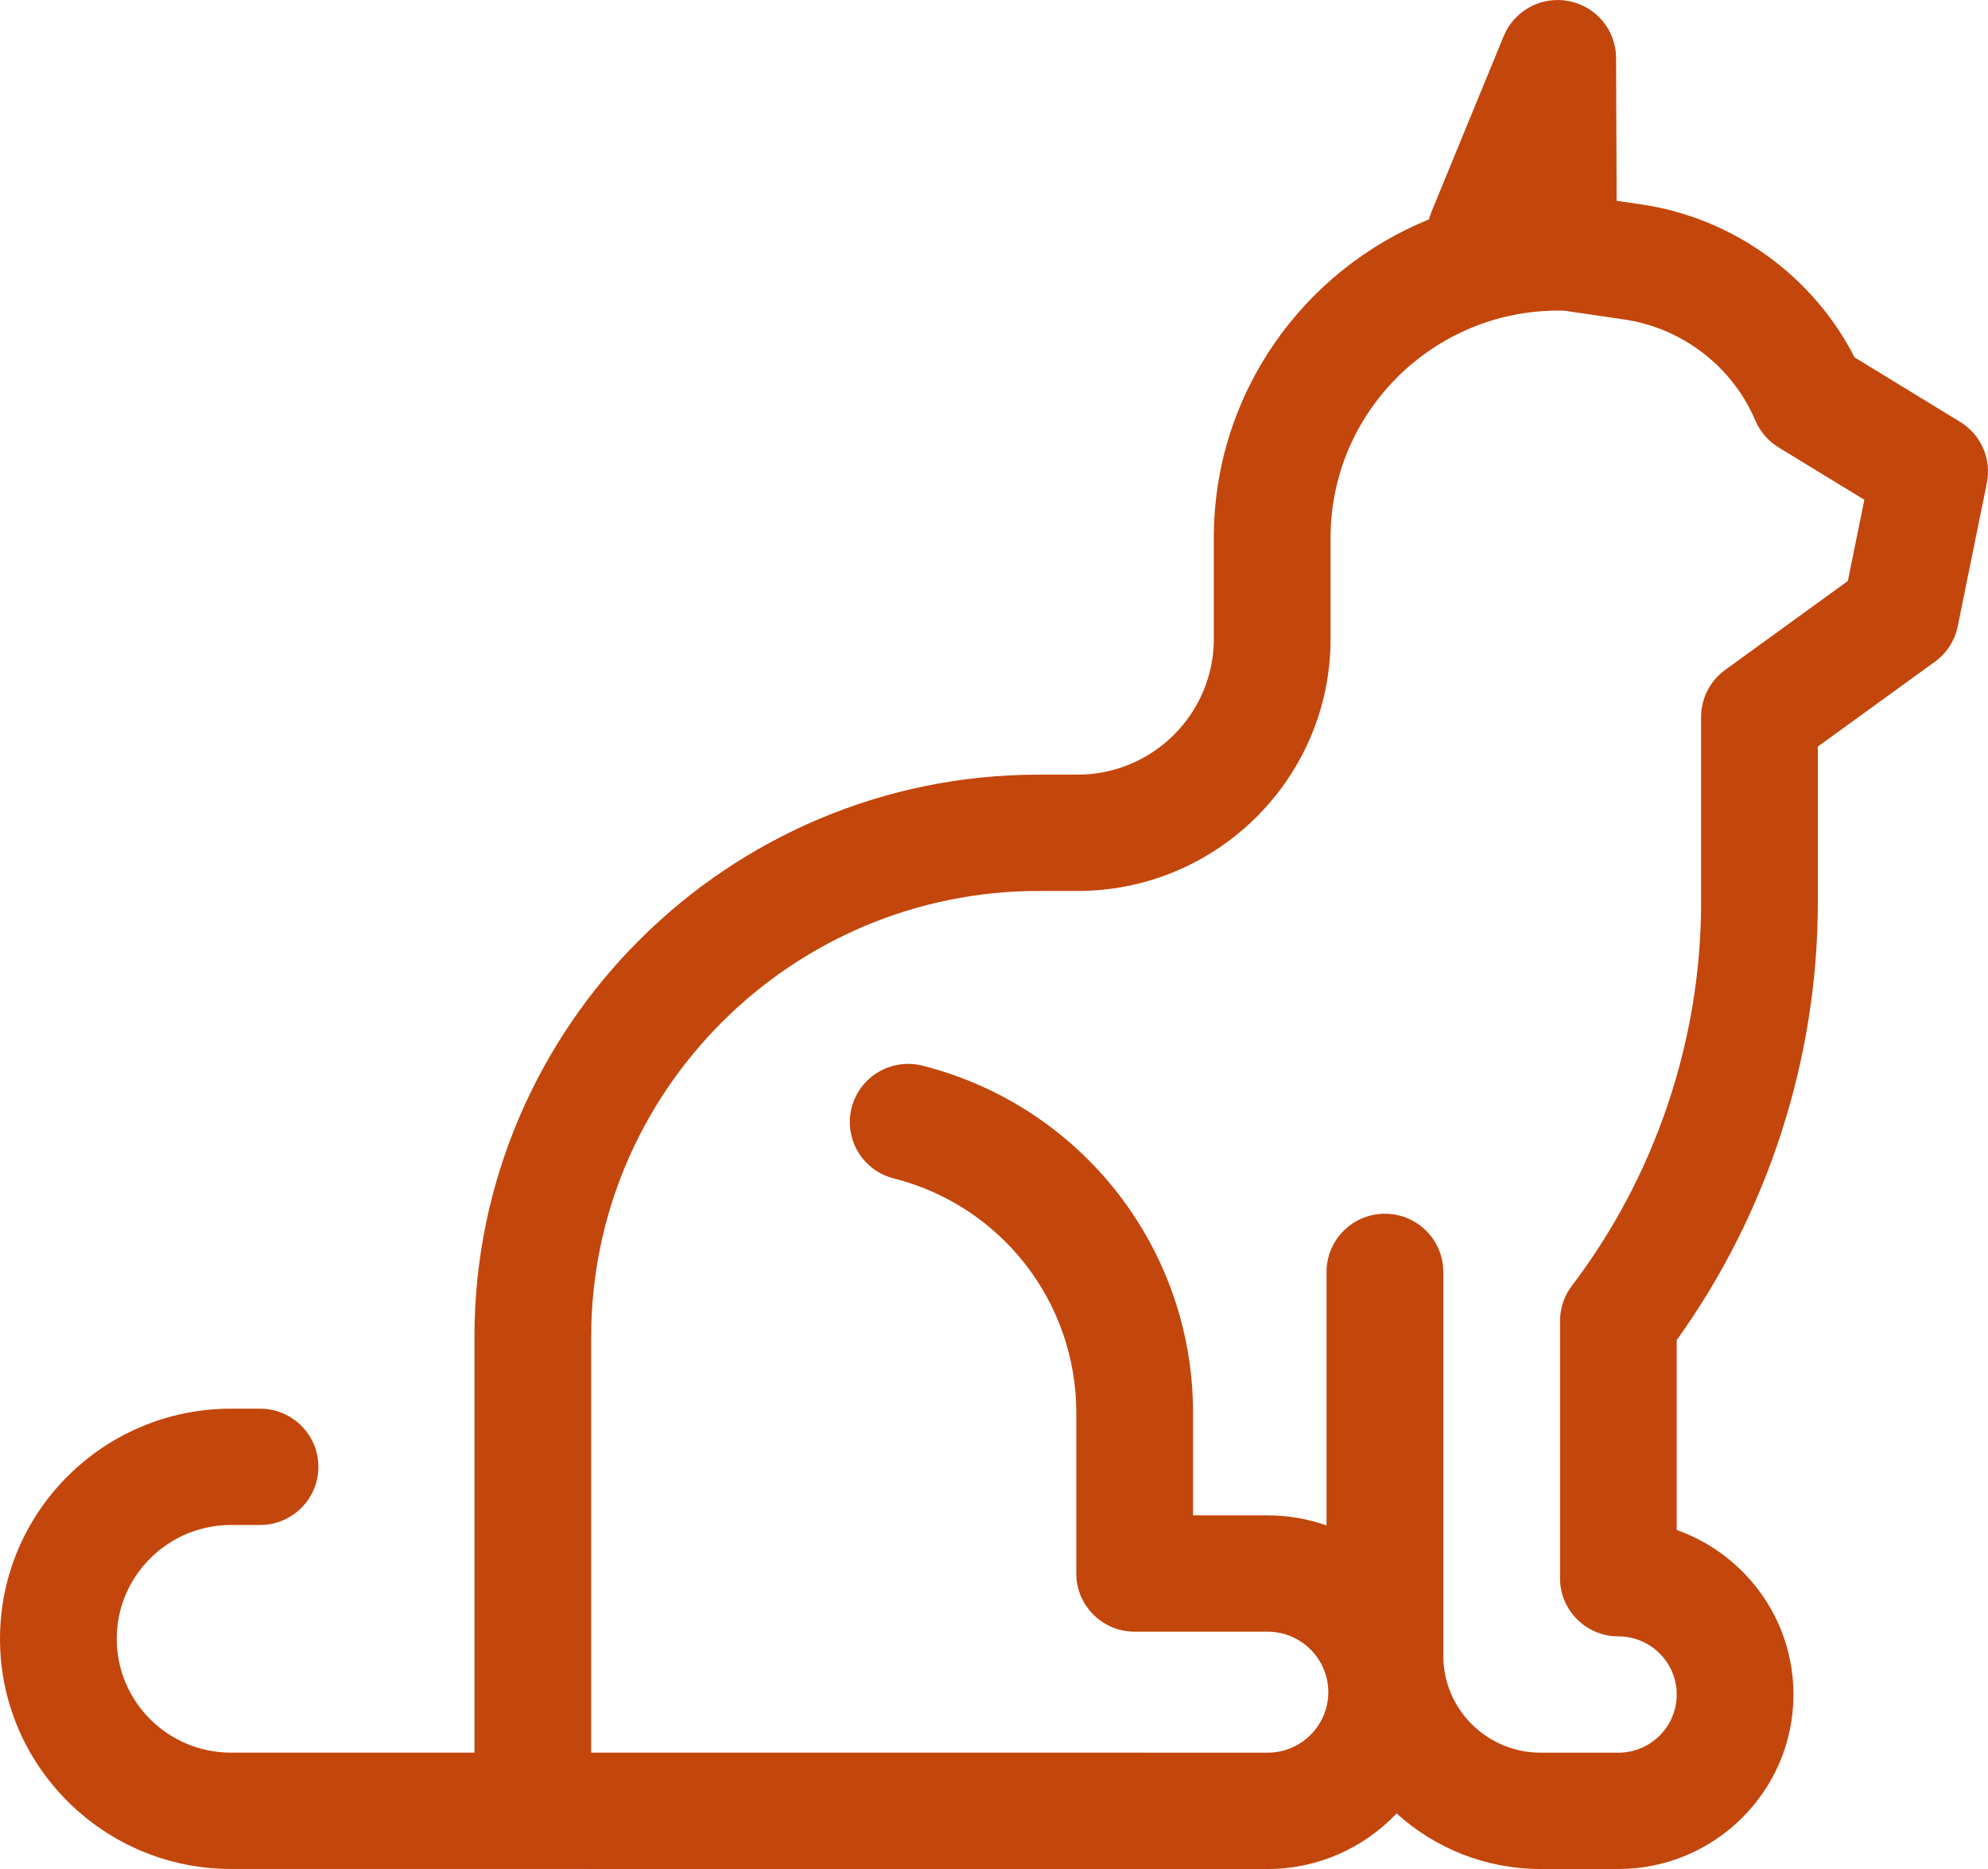 <svg width="50" height="47" viewBox="0 0 50 47" fill="none" xmlns="http://www.w3.org/2000/svg">
<path d="M49.299 10.609L46.644 8.987C45.597 6.935 43.584 5.479 41.284 5.141L40.66 5.049L40.646 1.457C40.643 0.759 40.146 0.161 39.458 0.027C38.771 -0.106 38.085 0.263 37.819 0.909L36.002 5.329C35.977 5.391 35.958 5.454 35.941 5.517C32.77 6.802 30.529 9.905 30.529 13.52V16.067C30.529 17.949 28.992 19.48 27.104 19.48H26.123C18.299 19.48 11.933 25.822 11.933 33.618V44.074H5.809C4.225 44.074 2.936 42.79 2.936 41.212C2.936 39.633 4.225 38.349 5.809 38.349H6.54C7.35 38.349 8.008 37.694 8.008 36.887C8.008 36.079 7.35 35.424 6.54 35.424H5.809C2.606 35.424 0 38.02 0 41.212C0 44.403 2.606 46.999 5.809 46.999L31.881 47C33.159 47 34.312 46.462 35.126 45.602C36.082 46.47 37.353 46.999 38.745 47L40.703 47C43.132 47 45.107 45.032 45.107 42.612C45.107 40.705 43.88 39.079 42.171 38.475V33.699C44.463 30.509 45.72 26.623 45.72 22.699V18.774L48.664 16.641C48.961 16.425 49.167 16.107 49.239 15.748L49.971 12.145C50.093 11.543 49.825 10.93 49.299 10.609ZM46.475 14.61L43.389 16.847C43.009 17.122 42.784 17.562 42.784 18.03V22.699C42.784 26.156 41.63 29.578 39.533 32.335C39.34 32.589 39.236 32.899 39.236 33.218V39.687C39.236 40.495 39.893 41.15 40.703 41.15C41.513 41.15 42.171 41.806 42.171 42.612C42.171 43.419 41.513 44.075 40.704 44.075L38.746 44.075C37.397 44.074 36.3 42.981 36.3 41.637V31.984C36.3 31.177 35.642 30.522 34.832 30.522C34.021 30.522 33.364 31.177 33.364 31.984V38.36C32.9 38.197 32.401 38.107 31.881 38.107H30.006V35.525C30.006 31.403 27.209 27.815 23.204 26.799C22.418 26.6 21.619 27.073 21.419 27.856C21.219 28.639 21.694 29.435 22.48 29.634C25.183 30.319 27.07 32.742 27.07 35.525V39.569C27.07 40.377 27.727 41.032 28.538 41.032H31.881C32.723 41.032 33.408 41.714 33.408 42.554C33.408 43.393 32.723 44.075 31.881 44.075H28.703C28.697 44.075 28.691 44.074 28.685 44.074H14.869V33.618C14.869 27.435 19.918 22.405 26.123 22.405H27.104C30.611 22.405 33.465 19.562 33.465 16.067V13.52C33.465 10.371 36.036 7.81 39.197 7.81H39.323L40.855 8.035C42.313 8.249 43.575 9.222 44.148 10.574C44.268 10.855 44.472 11.092 44.733 11.251L46.89 12.568L46.475 14.61Z" fill="#C3460C"/>
</svg>
